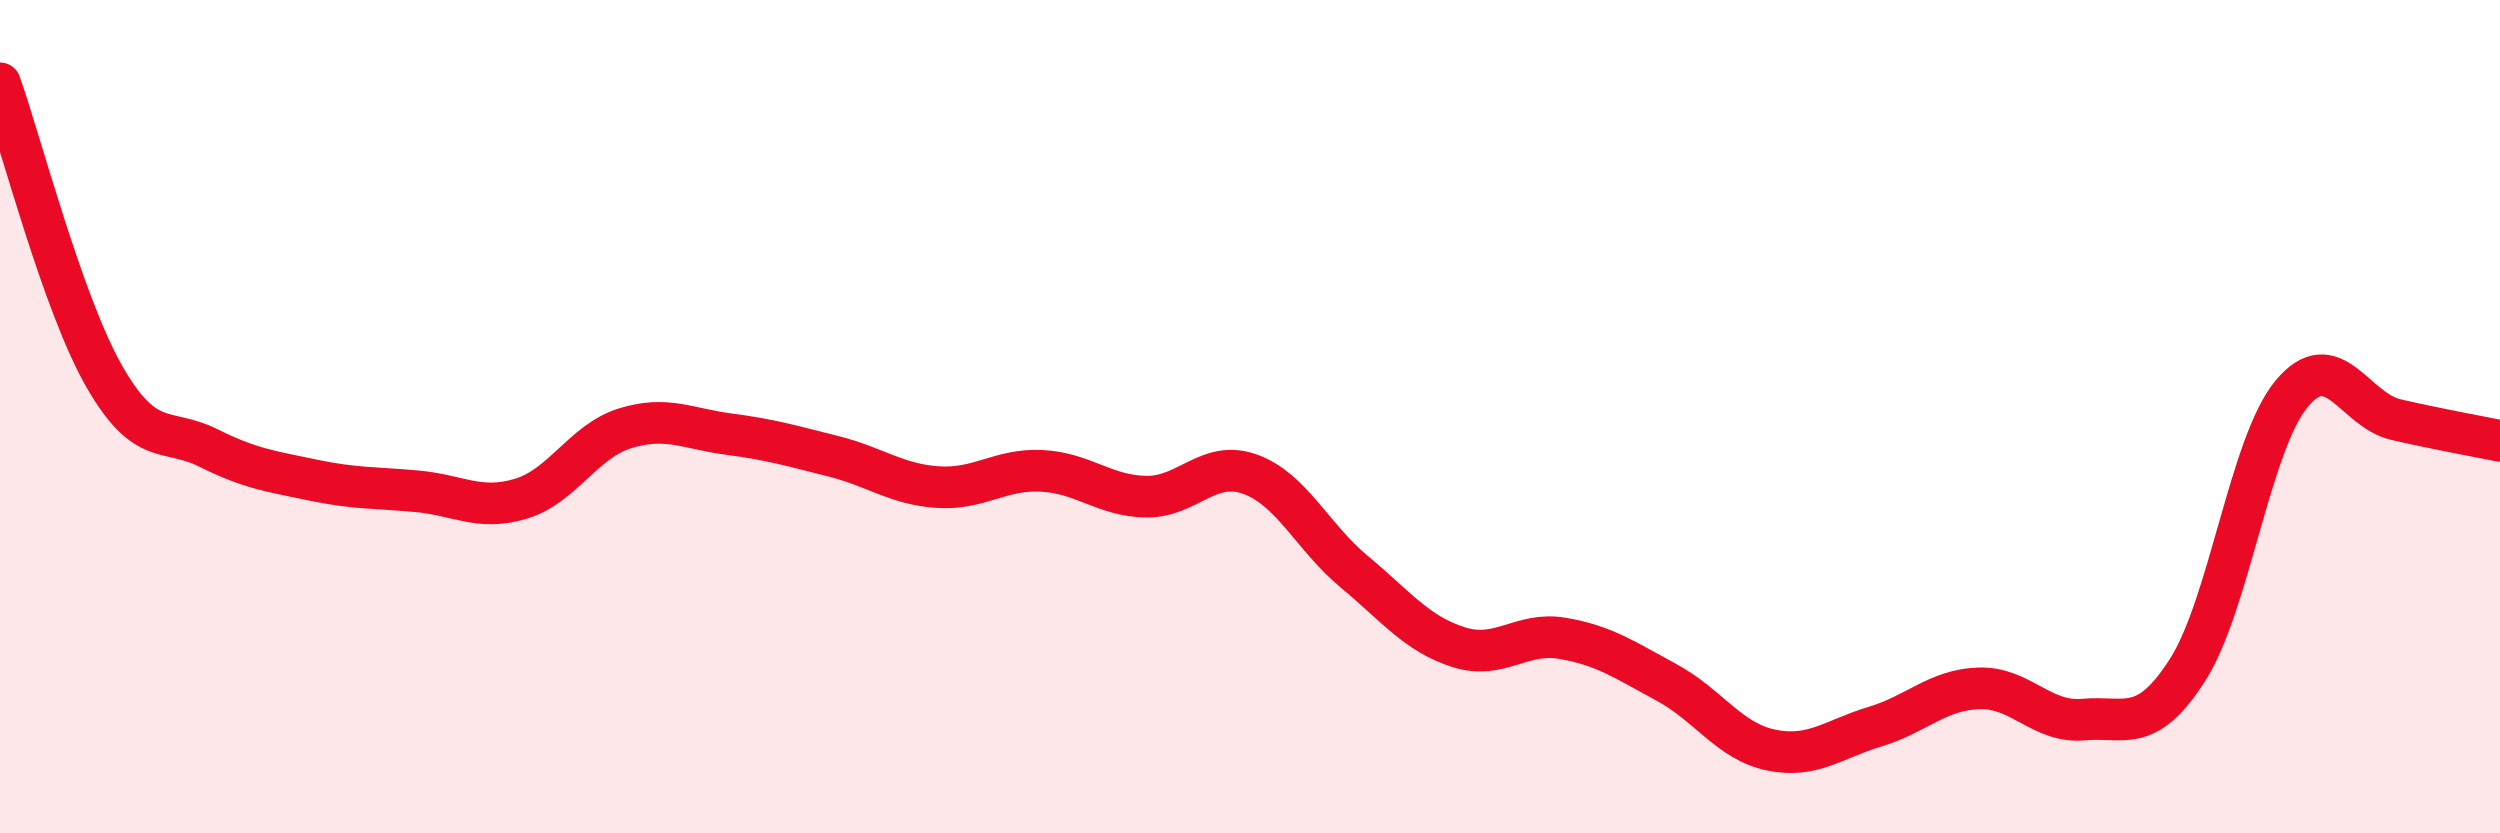 
    <svg width="60" height="20" viewBox="0 0 60 20" xmlns="http://www.w3.org/2000/svg">
      <path
        d="M 0,2 C 0.5,3.41 1.5,7.28 2.5,9.03 C 3.5,10.78 4,10.25 5,10.75 C 6,11.25 6.5,11.31 7.5,11.52 C 8.5,11.73 9,11.7 10,11.79 C 11,11.88 11.5,12.27 12.5,11.97 C 13.5,11.67 14,10.59 15,10.28 C 16,9.97 16.5,10.29 17.5,10.42 C 18.5,10.55 19,10.7 20,10.95 C 21,11.2 21.5,11.62 22.5,11.69 C 23.5,11.76 24,11.25 25,11.3 C 26,11.35 26.5,11.9 27.5,11.92 C 28.5,11.94 29,11.02 30,11.38 C 31,11.74 31.5,12.89 32.5,13.72 C 33.5,14.55 34,15.21 35,15.53 C 36,15.85 36.5,15.15 37.5,15.32 C 38.5,15.49 39,15.84 40,16.38 C 41,16.92 41.5,17.79 42.5,18 C 43.5,18.21 44,17.74 45,17.44 C 46,17.14 46.5,16.55 47.5,16.52 C 48.5,16.49 49,17.36 50,17.27 C 51,17.18 51.5,17.64 52.5,16.08 C 53.5,14.52 54,10.65 55,9.45 C 56,8.25 56.5,9.84 57.5,10.07 C 58.5,10.3 59.5,10.48 60,10.58L60 20L0 20Z"
        fill="#EB0A25"
        opacity="0.1"
        stroke-linecap="round"
        stroke-linejoin="round"
      />
      <path
        d="M 0,2 C 0.5,3.41 1.5,7.28 2.5,9.03 C 3.5,10.78 4,10.25 5,10.75 C 6,11.25 6.5,11.31 7.5,11.52 C 8.5,11.73 9,11.7 10,11.79 C 11,11.88 11.5,12.27 12.5,11.97 C 13.5,11.67 14,10.59 15,10.28 C 16,9.97 16.5,10.29 17.5,10.42 C 18.5,10.55 19,10.7 20,10.95 C 21,11.2 21.5,11.62 22.5,11.69 C 23.5,11.76 24,11.25 25,11.3 C 26,11.35 26.5,11.9 27.5,11.92 C 28.5,11.94 29,11.02 30,11.38 C 31,11.74 31.5,12.89 32.5,13.72 C 33.5,14.55 34,15.21 35,15.53 C 36,15.85 36.5,15.15 37.5,15.32 C 38.5,15.49 39,15.84 40,16.38 C 41,16.92 41.5,17.79 42.5,18 C 43.5,18.21 44,17.74 45,17.44 C 46,17.14 46.5,16.55 47.5,16.52 C 48.5,16.49 49,17.36 50,17.27 C 51,17.18 51.5,17.64 52.5,16.08 C 53.5,14.52 54,10.65 55,9.45 C 56,8.25 56.5,9.84 57.5,10.07 C 58.5,10.3 59.5,10.48 60,10.58"
        stroke="#EB0A25"
        stroke-width="1"
        fill="none"
        stroke-linecap="round"
        stroke-linejoin="round"
      />
    </svg>
  